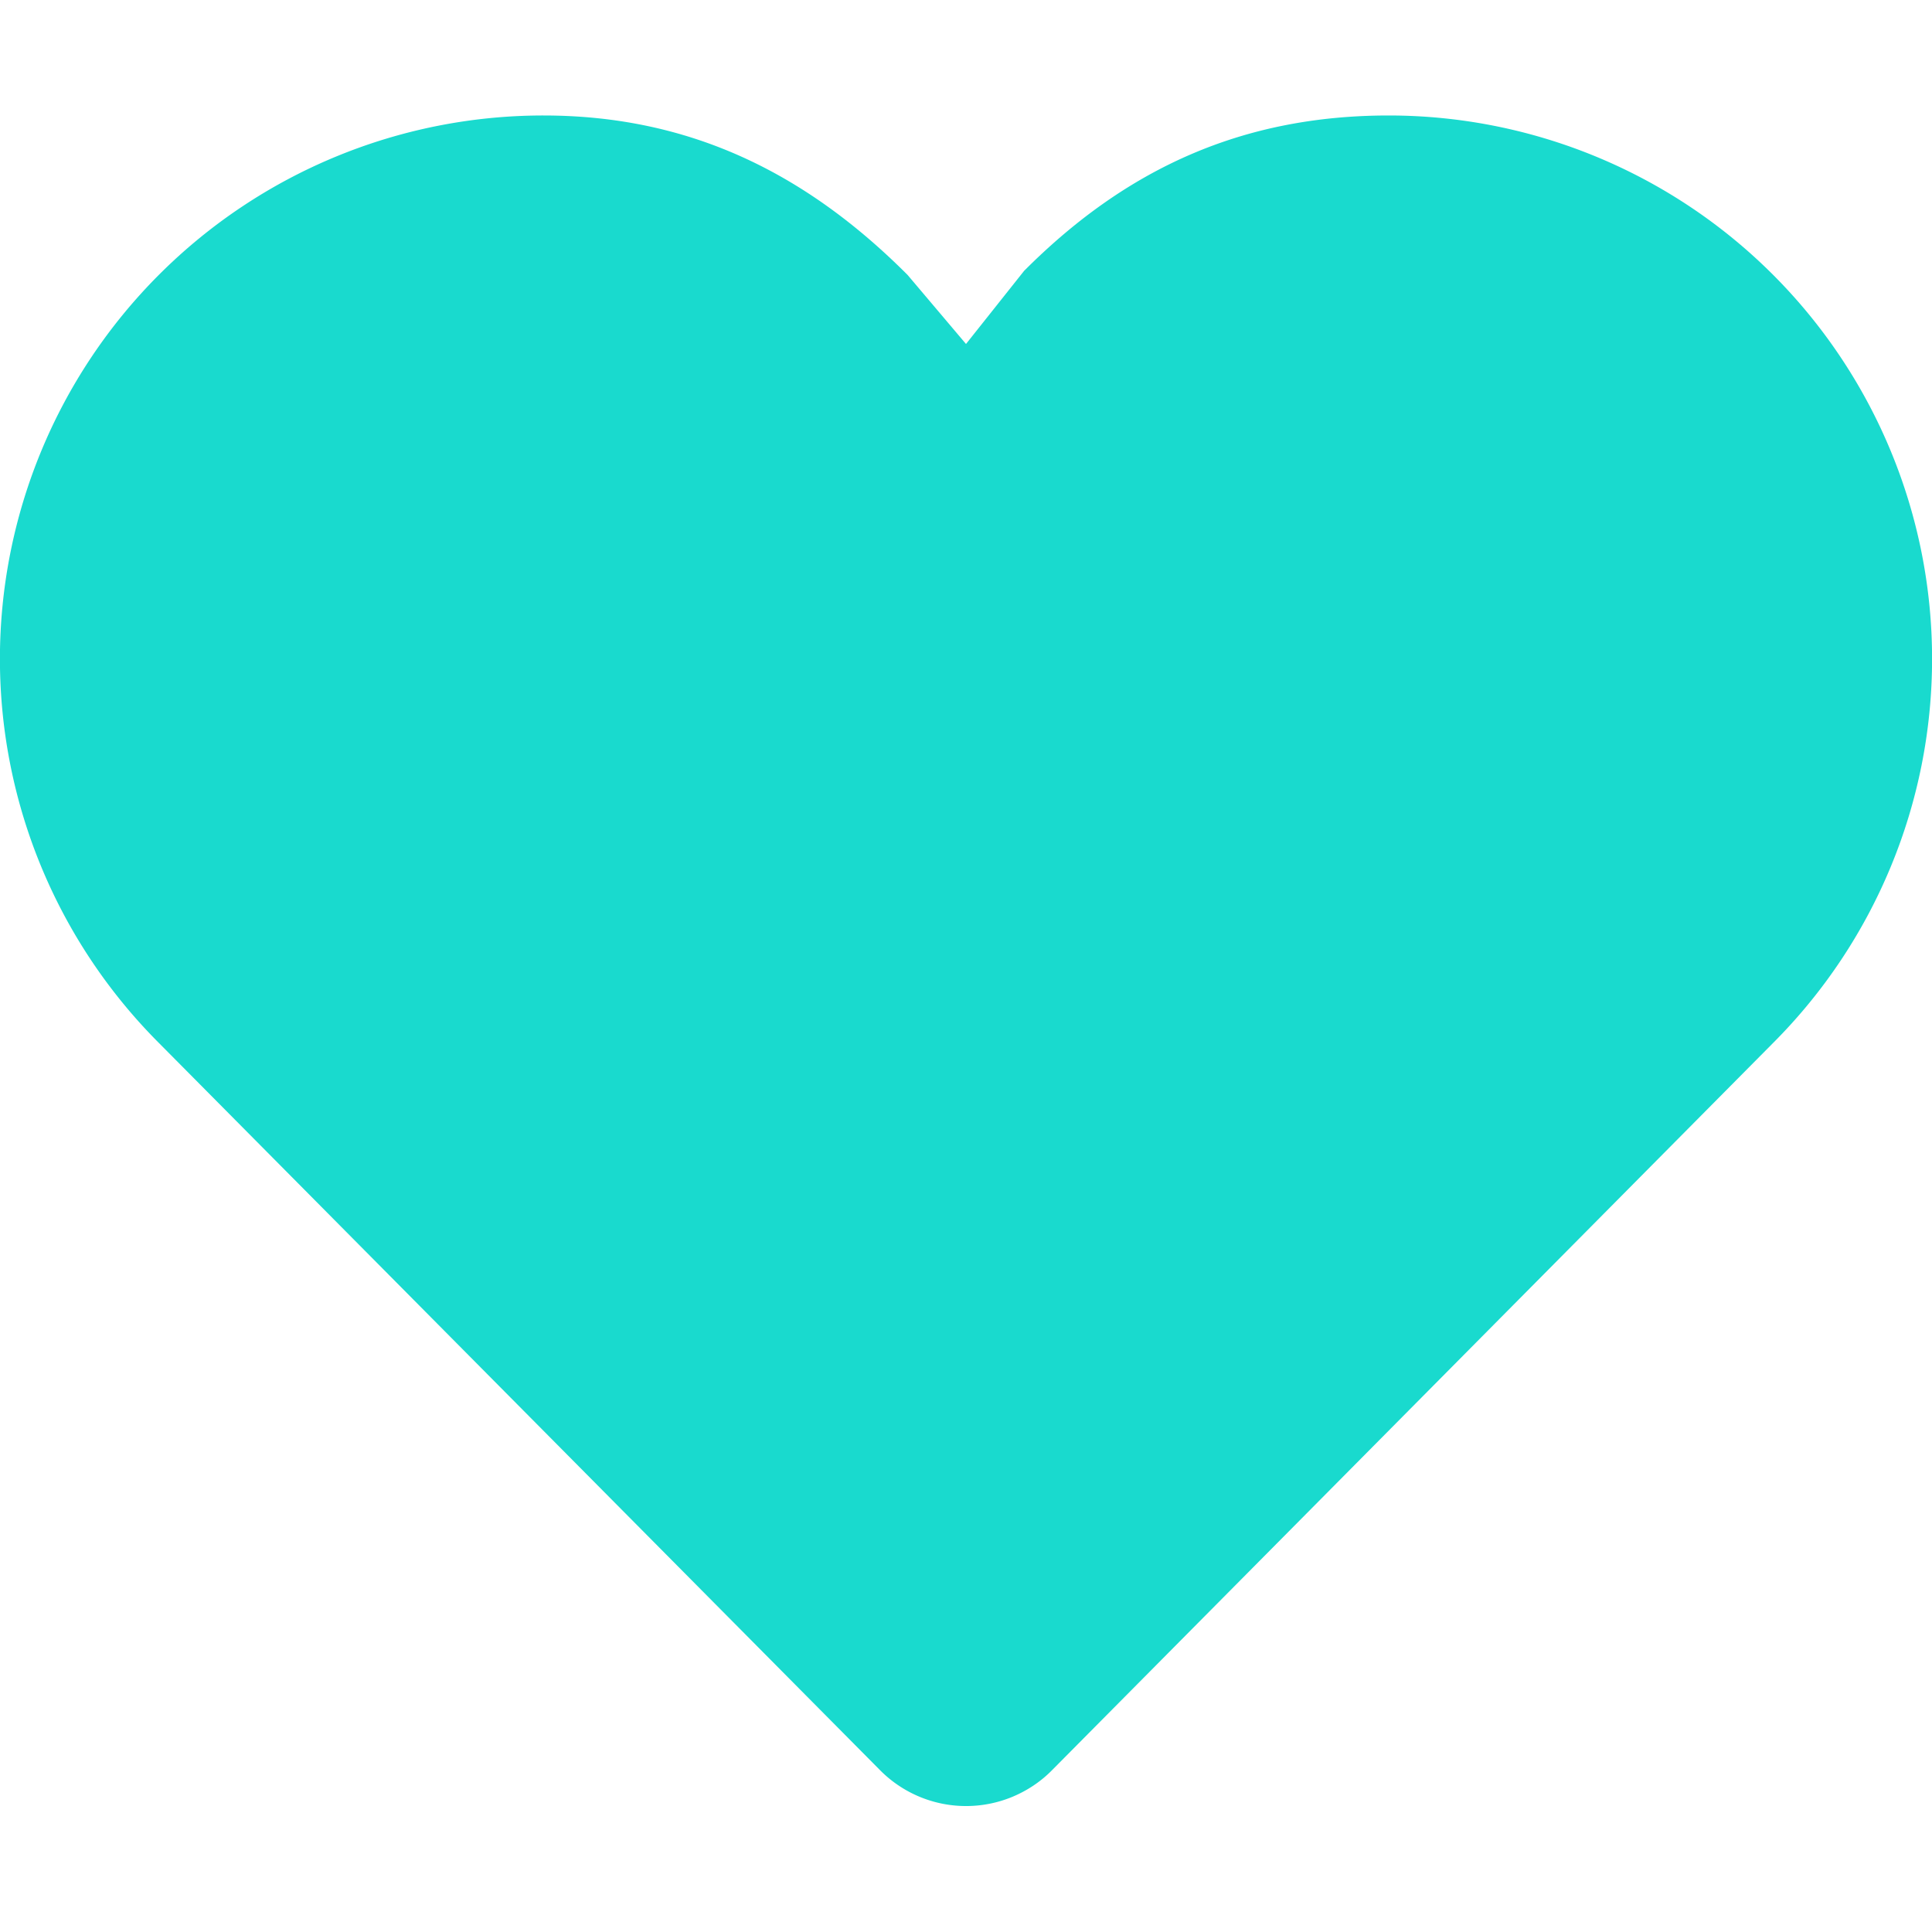 <svg width="22" height="22" fill="none" xmlns="http://www.w3.org/2000/svg"><g clip-path="url(#clip0_1620_25104)"><path d="M15.814 1.315c-1.653 0-2.978.594-4.146 1.763l-.002.002h-.001L11 3.917l-.665-.786-.002-.002C9.165 1.959 7.84 1.315 6.188 1.315A6.188 6.188 0 001.81 11.877l8.214 8.283a1.378 1.378 0 001.506.3c.167-.07.32-.171.447-.3l8.213-8.283a6.188 6.188 0 00-4.376-10.562z" fill="#19DACE"/></g><defs><clipPath id="clip0_1620_25104"><path fill="#fff" d="M0 0h22v22H0z"/></clipPath></defs></svg>